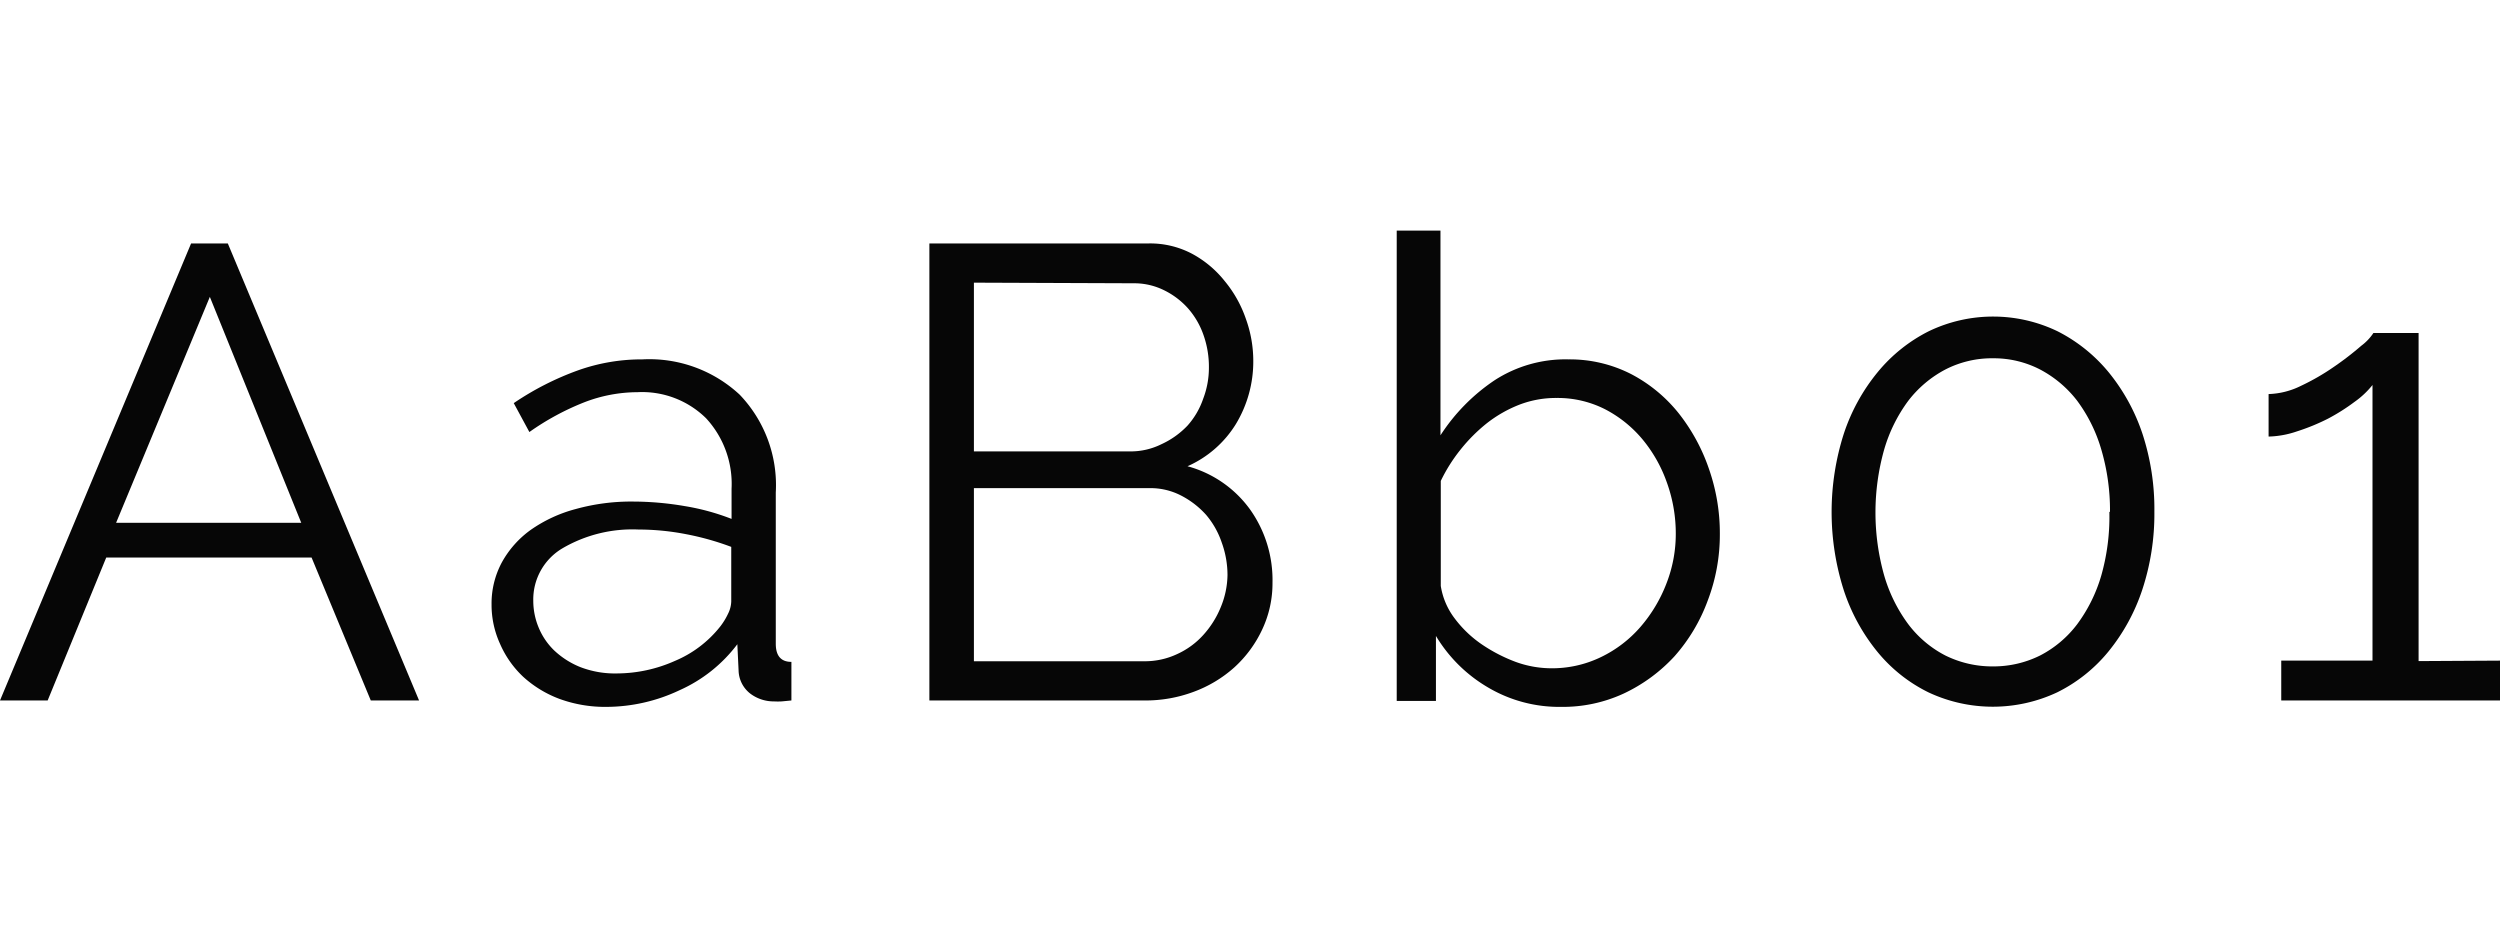 <svg id="Capa_1" data-name="Capa 1" xmlns="http://www.w3.org/2000/svg" viewBox="0 0 160 60">
    <defs>
        <style>.cls-1{fill:#060606;}</style>
    </defs>
    <title>raleway</title>
    <path class="cls-1"
          d="M0,44.83,12.23,15.58h2.35L26.82,44.83H23.73l-3.79-9.15H6.8L3.05,44.83ZM13.43,19l-6,14.46H19.28Z"/>
    <path class="cls-1"
          d="M38.81,45.24a8.49,8.49,0,0,1-3-.51,7.18,7.18,0,0,1-2.33-1.42A6.37,6.37,0,0,1,32,41.2a6,6,0,0,1-.54-2.51,5.56,5.56,0,0,1,.66-2.7,6.31,6.31,0,0,1,1.85-2.08,9.06,9.06,0,0,1,2.87-1.33,13.27,13.27,0,0,1,3.68-.48,19.81,19.81,0,0,1,3.3.29,14.75,14.75,0,0,1,3,.82V31.28a6.19,6.19,0,0,0-1.63-4.51,5.83,5.83,0,0,0-4.39-1.67,9.5,9.5,0,0,0-3.44.66,16.64,16.64,0,0,0-3.48,1.89l-1-1.85A18.44,18.44,0,0,1,37,23.7a12.17,12.17,0,0,1,4.12-.7,8.49,8.49,0,0,1,6.22,2.26,8.37,8.37,0,0,1,2.31,6.26V41.2c0,.77.33,1.16,1,1.16v2.47l-.62.06a4.62,4.62,0,0,1-.5,0,2.49,2.49,0,0,1-1.5-.49,1.93,1.93,0,0,1-.76-1.48l-.08-1.69a9.43,9.43,0,0,1-3.69,2.94A11,11,0,0,1,38.81,45.24Zm.7-2.14a9.18,9.18,0,0,0,3.68-.8,7.28,7.28,0,0,0,2.91-2.21,4.28,4.28,0,0,0,.49-.8,1.87,1.87,0,0,0,.21-.8V35a17.6,17.6,0,0,0-2.93-.82,16,16,0,0,0-3-.29A8.86,8.86,0,0,0,36,35.09a3.8,3.8,0,0,0-1.87,3.36,4.45,4.45,0,0,0,.33,1.68,4.33,4.33,0,0,0,1,1.49,5.33,5.33,0,0,0,1.67,1.07A6.17,6.17,0,0,0,39.51,43.1Z"/>
    <path class="cls-1"
          d="M81.44,37.29a6.93,6.93,0,0,1-.66,3A7.64,7.64,0,0,1,79,42.71a8.07,8.07,0,0,1-2.59,1.56,8.79,8.79,0,0,1-3.18.56H59.48V15.58H73.53a5.74,5.74,0,0,1,2.76.66A6.75,6.75,0,0,1,78.39,18a7.68,7.68,0,0,1,1.34,2.39,7.93,7.93,0,0,1,.48,2.7,7.73,7.73,0,0,1-1.12,4.06A6.92,6.92,0,0,1,76,29.84a7.28,7.28,0,0,1,4,2.76A7.8,7.8,0,0,1,81.44,37.29ZM62.33,18.09v10.8h10a4.42,4.42,0,0,0,2-.46A5.39,5.39,0,0,0,76,27.24a5,5,0,0,0,1-1.71,5.55,5.55,0,0,0,.37-2,6.09,6.09,0,0,0-.35-2.1,5.14,5.14,0,0,0-1-1.71,5,5,0,0,0-1.53-1.15,4.29,4.29,0,0,0-1.91-.44ZM78.56,36.8a6.12,6.12,0,0,0-.37-2.08,5.4,5.4,0,0,0-1-1.77,5.59,5.59,0,0,0-1.61-1.24,4.27,4.27,0,0,0-2-.47H62.33V42.32H73.24a4.84,4.84,0,0,0,2.1-.46A5.07,5.07,0,0,0,77,40.65a6,6,0,0,0,1.12-1.77A5.55,5.55,0,0,0,78.56,36.8Z"/>
    <path class="cls-1"
          d="M99.9,45.24A8.94,8.94,0,0,1,95.24,44a9.43,9.43,0,0,1-3.34-3.3v4.16H89.39V14.76h2.8v13.1a12.23,12.23,0,0,1,3.46-3.52A8.34,8.34,0,0,1,100.39,23a8.62,8.62,0,0,1,4,.94,9.56,9.56,0,0,1,3.07,2.54,12,12,0,0,1,1.93,3.58,12.46,12.46,0,0,1,.68,4.1,11.83,11.83,0,0,1-.78,4.29A11.17,11.17,0,0,1,107.17,42a10.46,10.46,0,0,1-3.26,2.39A9.28,9.28,0,0,1,99.9,45.24Zm-.66-2.47a7.19,7.19,0,0,0,3.23-.72A7.84,7.84,0,0,0,105,40.11a9.37,9.37,0,0,0,1.65-2.76,8.73,8.73,0,0,0,.6-3.19,9.61,9.61,0,0,0-.56-3.25,9,9,0,0,0-1.56-2.78,7.79,7.79,0,0,0-2.41-1.94,6.69,6.69,0,0,0-3.09-.72,6.5,6.5,0,0,0-2.39.43,8.24,8.24,0,0,0-2.06,1.17,10.64,10.64,0,0,0-1.71,1.71,10.41,10.41,0,0,0-1.26,2V37.5a4.61,4.61,0,0,0,.89,2.08,7.33,7.33,0,0,0,1.75,1.67A10.18,10.18,0,0,0,97,42.36,6.72,6.72,0,0,0,99.24,42.77Z"/>
    <path class="cls-1"
          d="M137.88,32.76a15.48,15.48,0,0,1-.78,5,12.45,12.45,0,0,1-2.17,3.95,9.89,9.89,0,0,1-3.27,2.6,9.69,9.69,0,0,1-8.24,0,9.79,9.79,0,0,1-3.27-2.6A12.26,12.26,0,0,1,118,37.77a16.48,16.48,0,0,1,0-10,12.26,12.26,0,0,1,2.17-3.95,10.1,10.1,0,0,1,3.27-2.62,9.5,9.5,0,0,1,8.24,0,10.21,10.21,0,0,1,3.27,2.62,12.45,12.45,0,0,1,2.17,3.95A15.48,15.48,0,0,1,137.88,32.76Zm-2.84,0a13.79,13.79,0,0,0-.56-4,9.84,9.84,0,0,0-1.54-3.11,7.26,7.26,0,0,0-2.37-2,6.45,6.45,0,0,0-3-.72,6.53,6.53,0,0,0-3.07.72,7.26,7.26,0,0,0-2.37,2,9.84,9.84,0,0,0-1.54,3.11,14.85,14.85,0,0,0,0,8.08,9.84,9.84,0,0,0,1.54,3.11,7,7,0,0,0,2.37,2,6.76,6.76,0,0,0,3.07.7,6.69,6.69,0,0,0,3-.7,7,7,0,0,0,2.37-2,9.84,9.84,0,0,0,1.54-3.11A13.79,13.79,0,0,0,135,32.76Z"/>
    <path class="cls-1"
          d="M160,42.28v2.55H146V42.28h5.84V24.64a5.56,5.56,0,0,1-1.15,1.08A12.7,12.7,0,0,1,149,26.79a13.34,13.34,0,0,1-2,.82,6,6,0,0,1-1.81.33V25.22a5,5,0,0,0,2.08-.53,14.56,14.56,0,0,0,2.14-1.24,19.16,19.16,0,0,0,1.71-1.32,3.27,3.27,0,0,0,.78-.82h2.89v21Z"/>
</svg>
